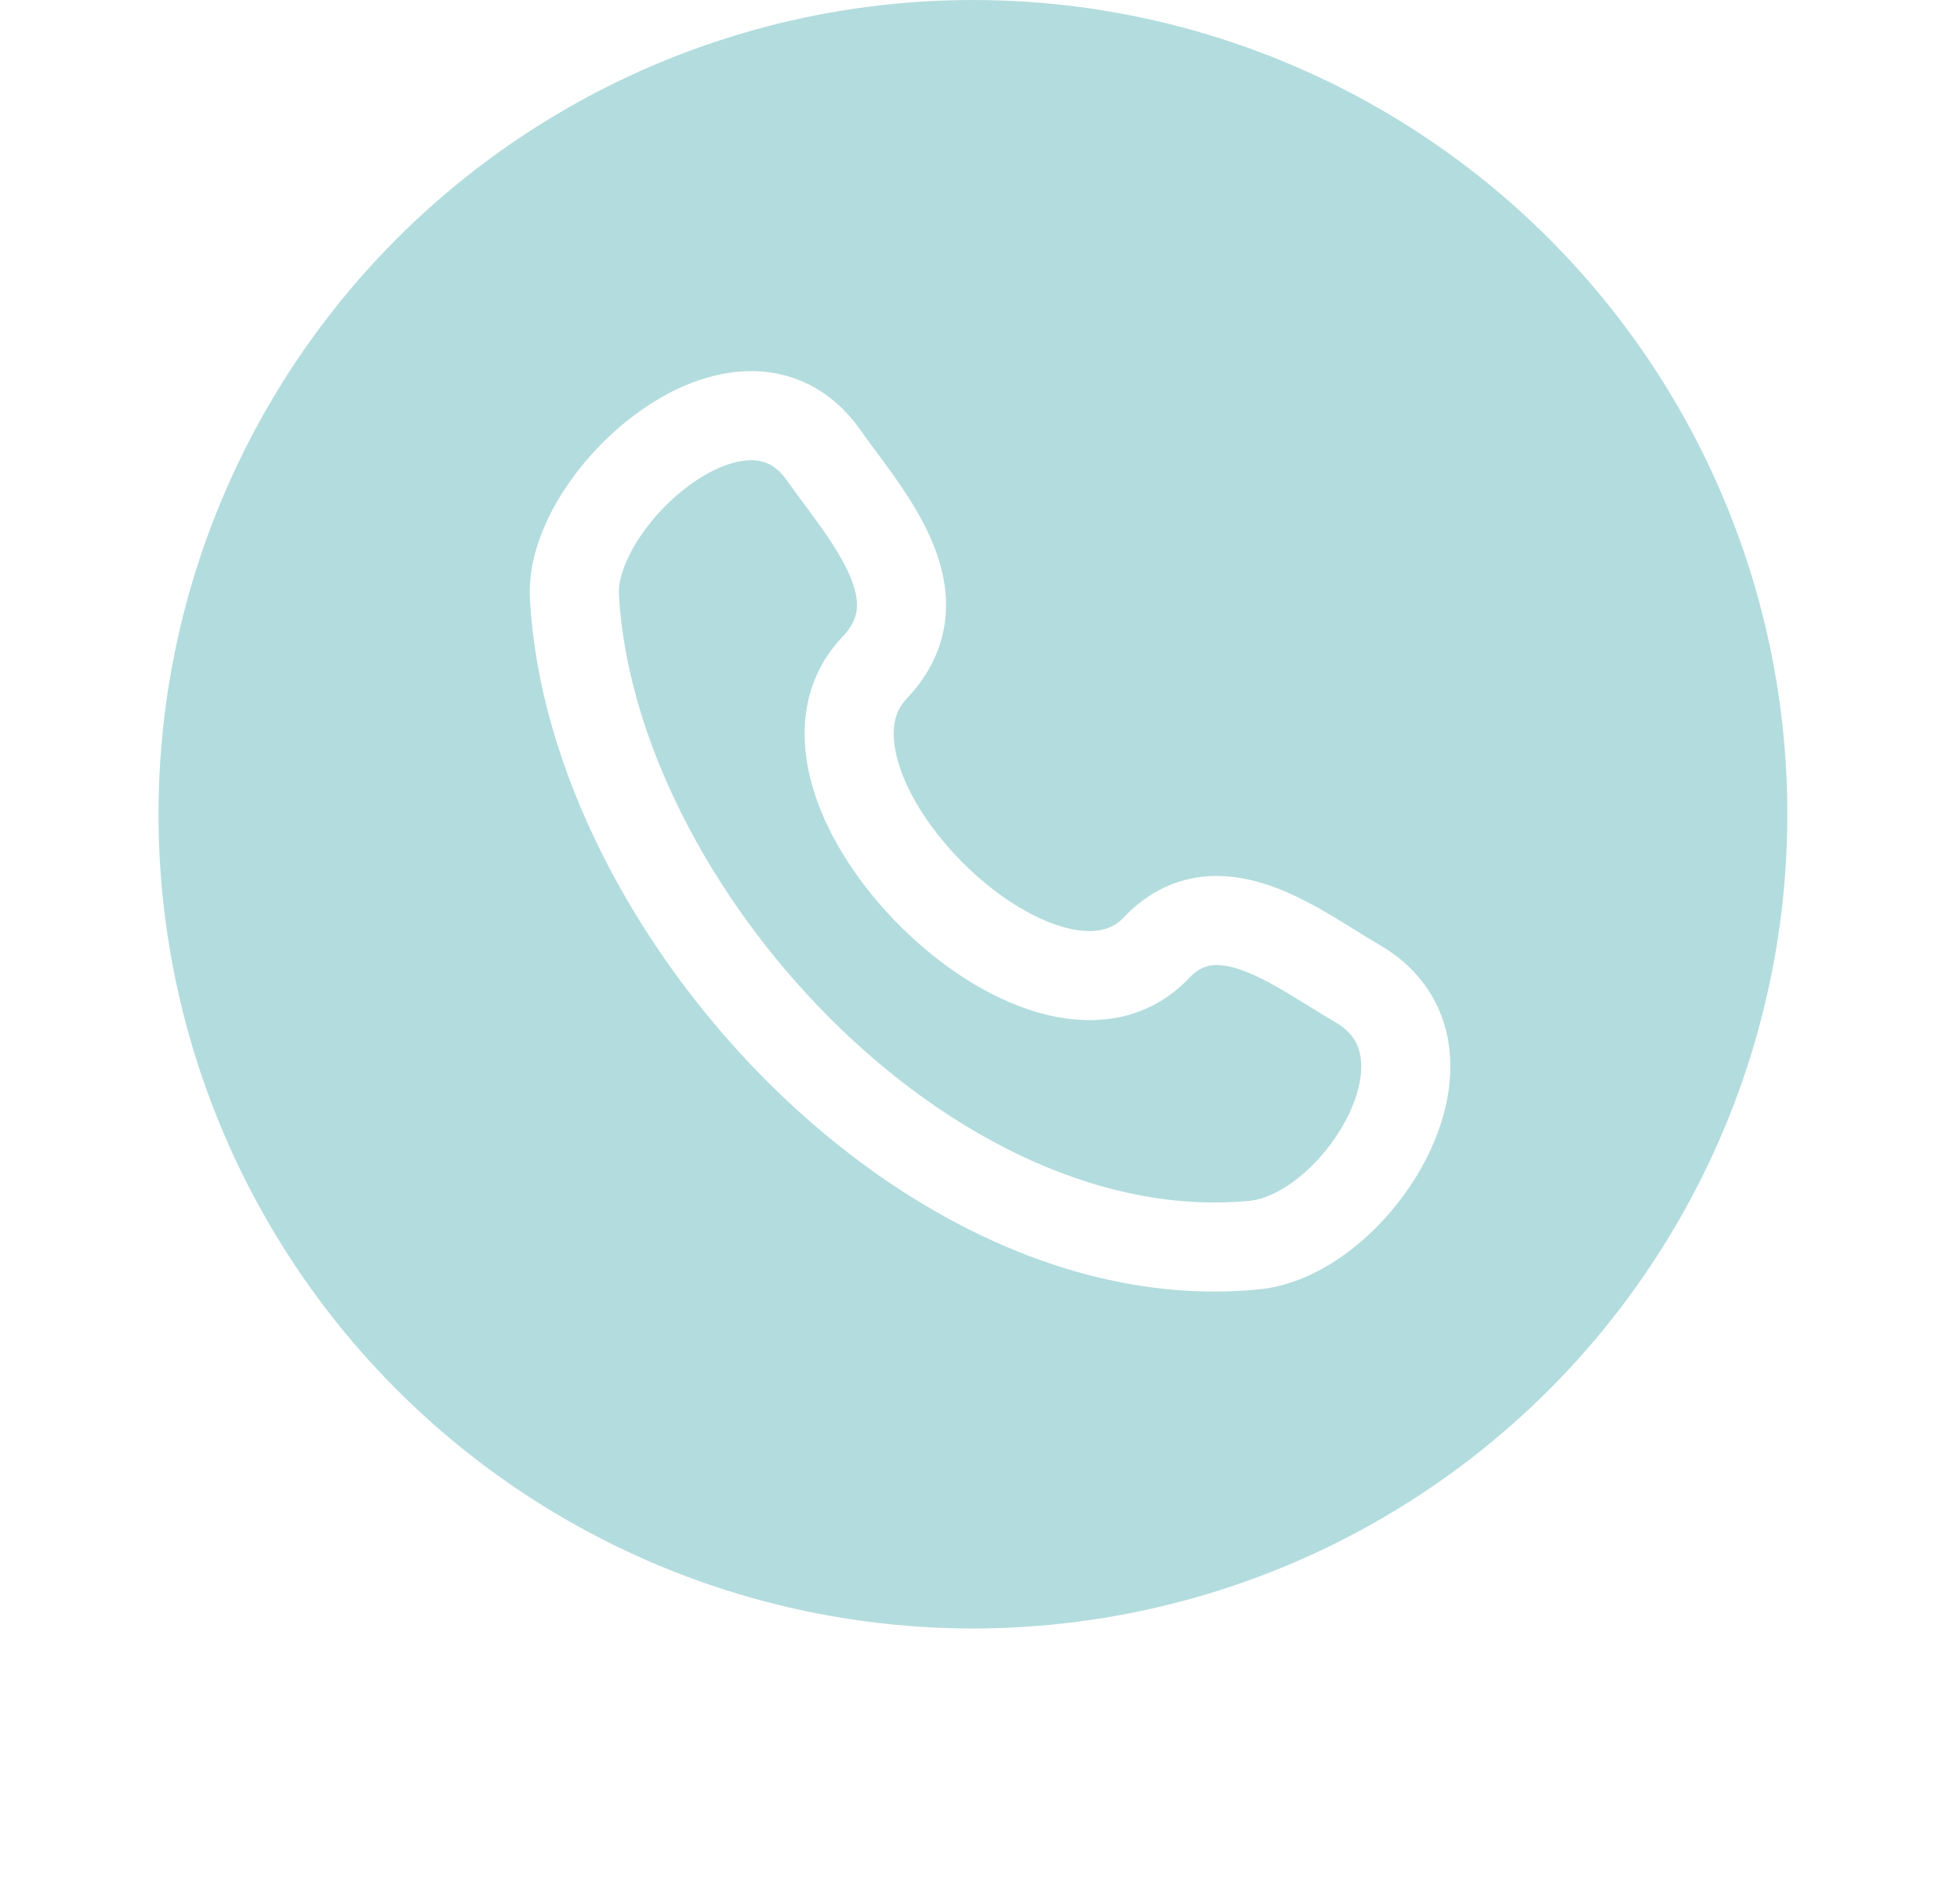 <svg width="33" height="32" viewBox="0 0 33 32" fill="none" xmlns="http://www.w3.org/2000/svg">
<g filter="url(#filter0_d_20_118)">
<circle cx="16.381" cy="13.712" r="13.712" fill="#B3DCDE"/>
</g>
<path d="M19.469 15.962C17.606 17.922 12.855 13.213 14.725 11.245C15.867 10.044 14.577 8.671 13.863 7.66C12.523 5.767 9.582 8.381 9.671 10.045C9.953 15.292 15.629 21.51 21.124 20.967C22.843 20.797 24.819 17.692 22.846 16.558C21.861 15.99 20.507 14.87 19.469 15.961" stroke="white" stroke-width="1.5" stroke-linecap="round" stroke-linejoin="round"/>
<defs>

</defs>
</svg>

